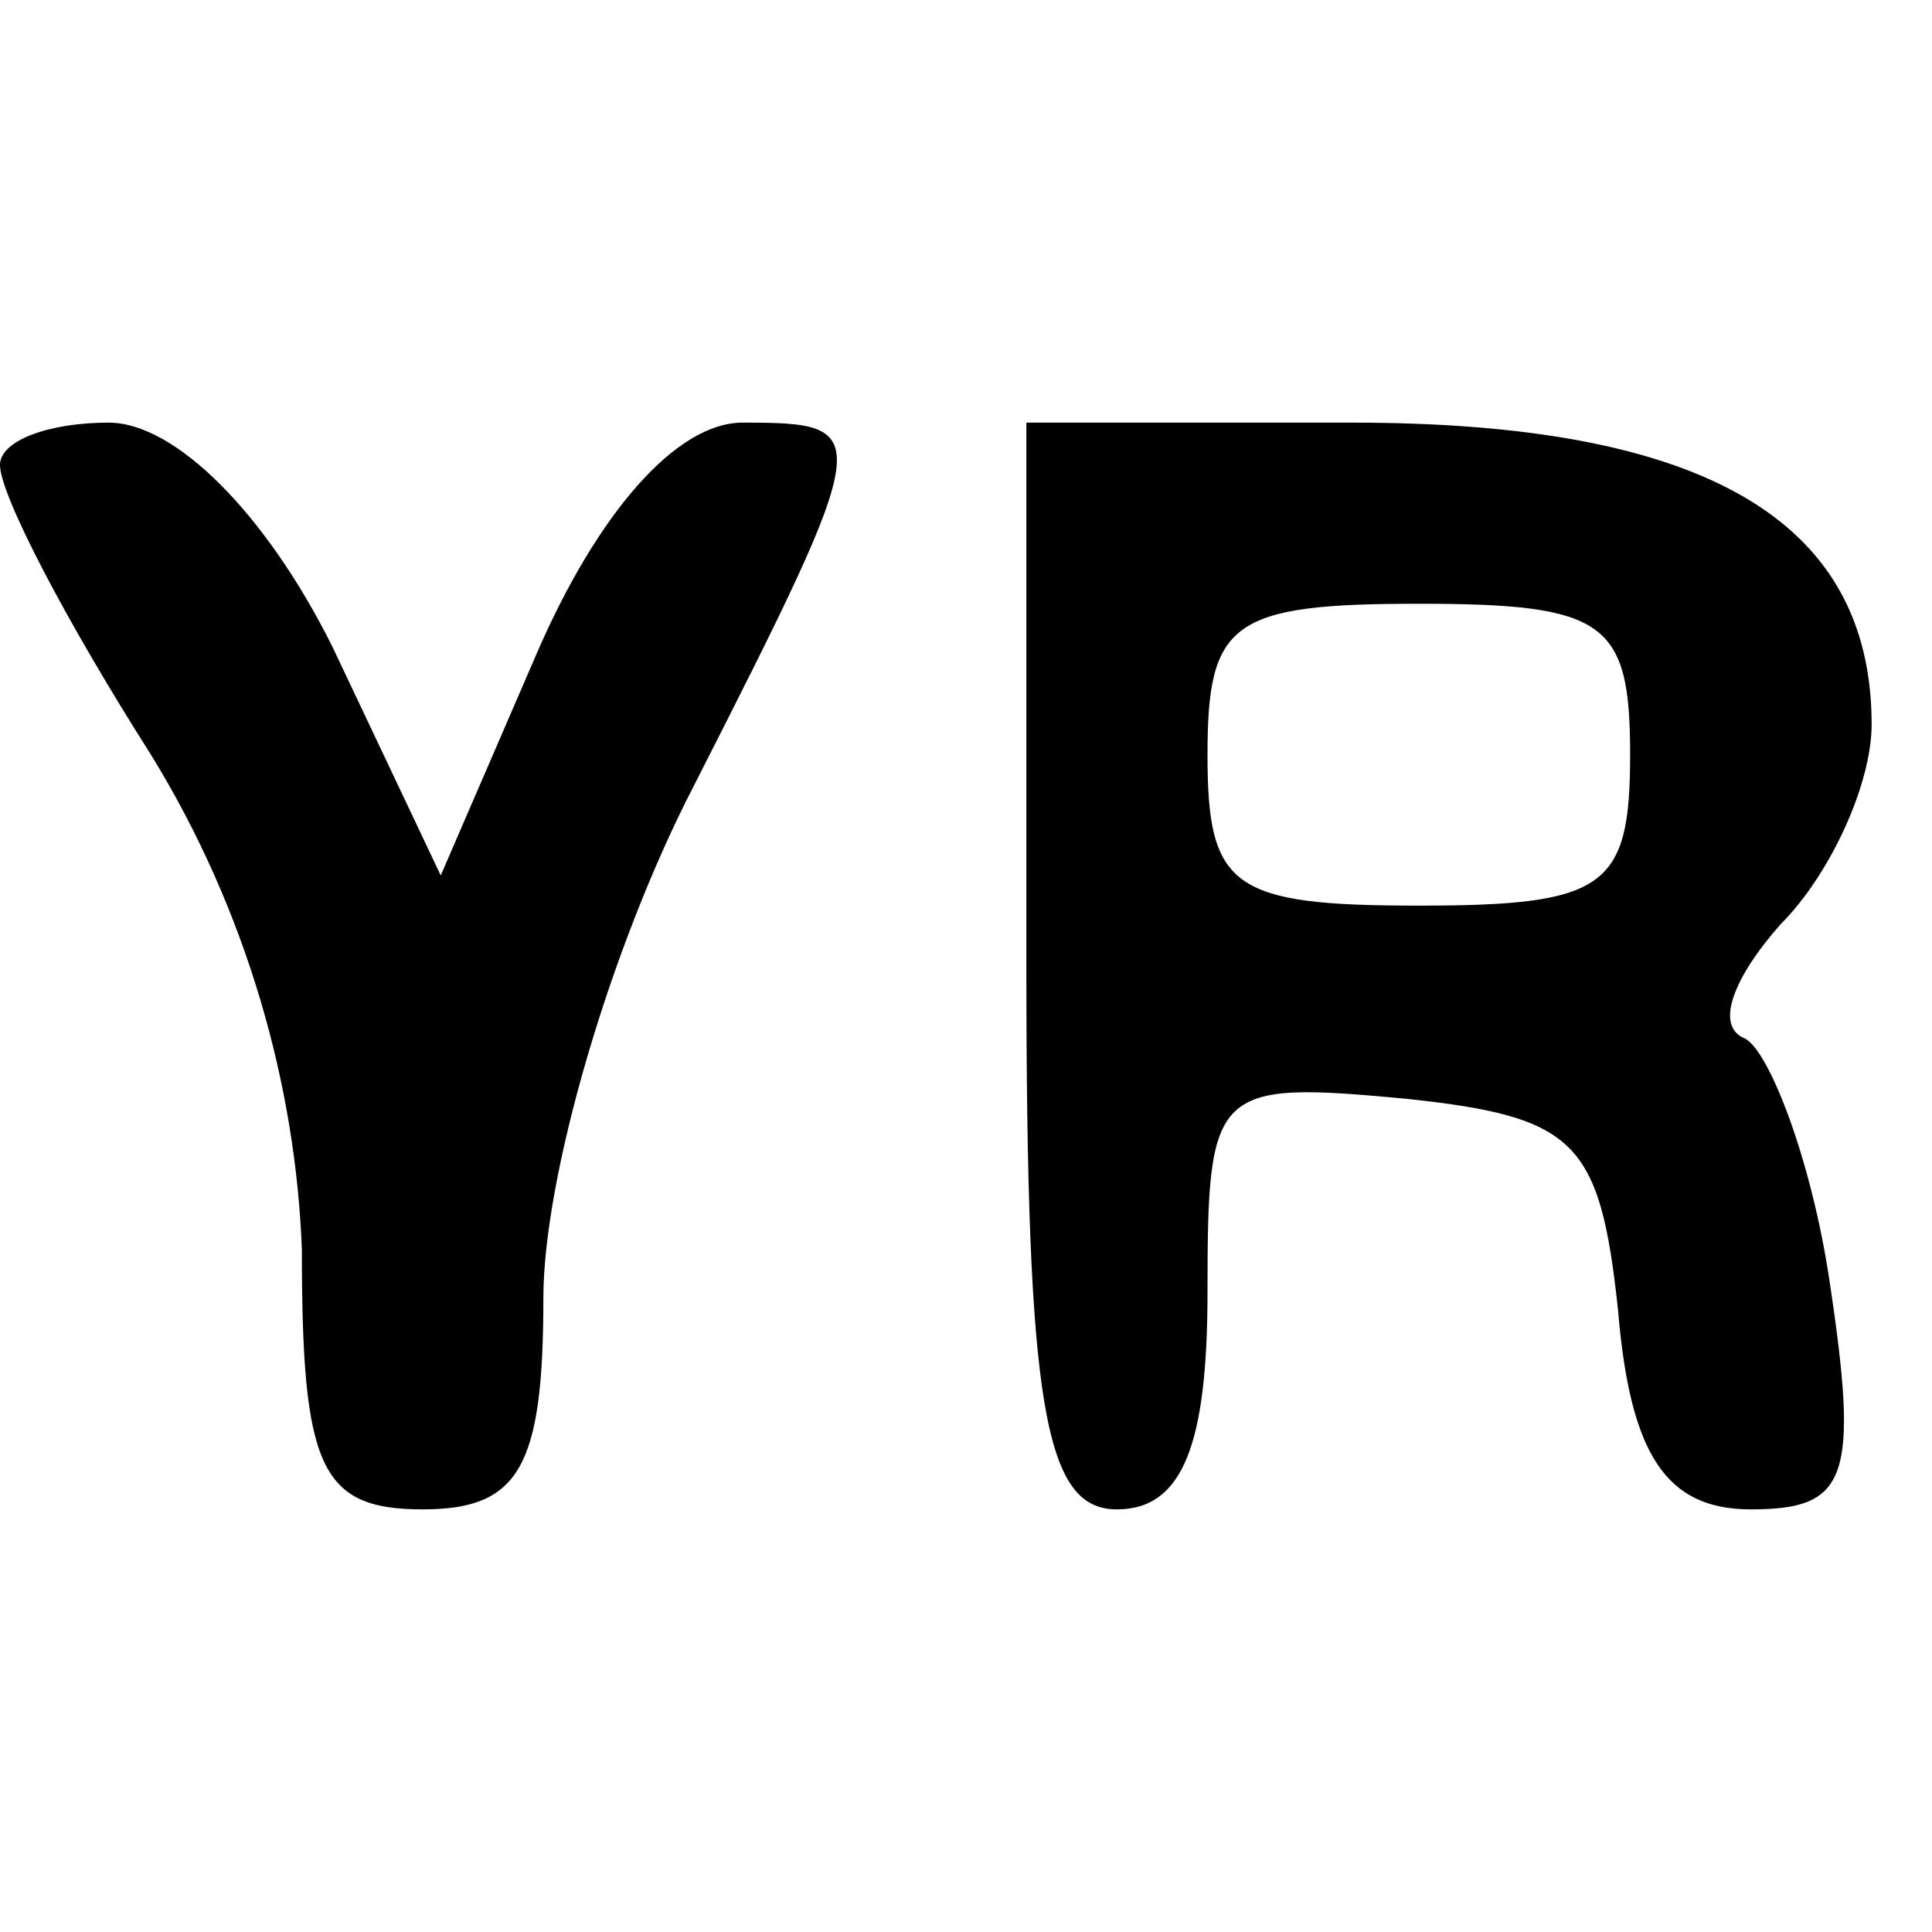 <?xml version="1.0" standalone="no"?>
<!DOCTYPE svg PUBLIC "-//W3C//DTD SVG 20010904//EN"
 "http://www.w3.org/TR/2001/REC-SVG-20010904/DTD/svg10.dtd">
<svg version="1.0" xmlns="http://www.w3.org/2000/svg"
 width="32pt" height="32pt" viewBox="0 0 32 32"
 preserveAspectRatio="xMidYMid meet">

<g transform="translate(0,32) scale(0.1,-0.1)"
fill="#000000" stroke="none">
<path d="M0 243 c0 -5 11 -26 25 -48 16 -26 24 -55 25 -82 0 -36 3 -43 20 -43
16 0 20 7 20 35 0 20 11 58 25 85 30 59 30 60 8 60 -11 0 -24 -15 -34 -38
l-16 -37 -18 38 c-11 22 -26 37 -37 37 -10 0 -18 -3 -18 -7z"/>
<path d="M170 160 c0 -73 3 -90 15 -90 11 0 15 11 15 36 0 34 1 35 33 32 28
-3 32 -7 35 -35 2 -24 8 -33 22 -33 16 0 18 5 13 38 -3 20 -10 38 -14 40 -5 2
-2 10 6 19 8 8 15 23 15 33 0 34 -28 50 -86 50 l-54 0 0 -90z m100 35 c0 -22
-4 -25 -35 -25 -31 0 -35 3 -35 25 0 22 4 25 35 25 31 0 35 -3 35 -25z"/>
</g>
</svg>
